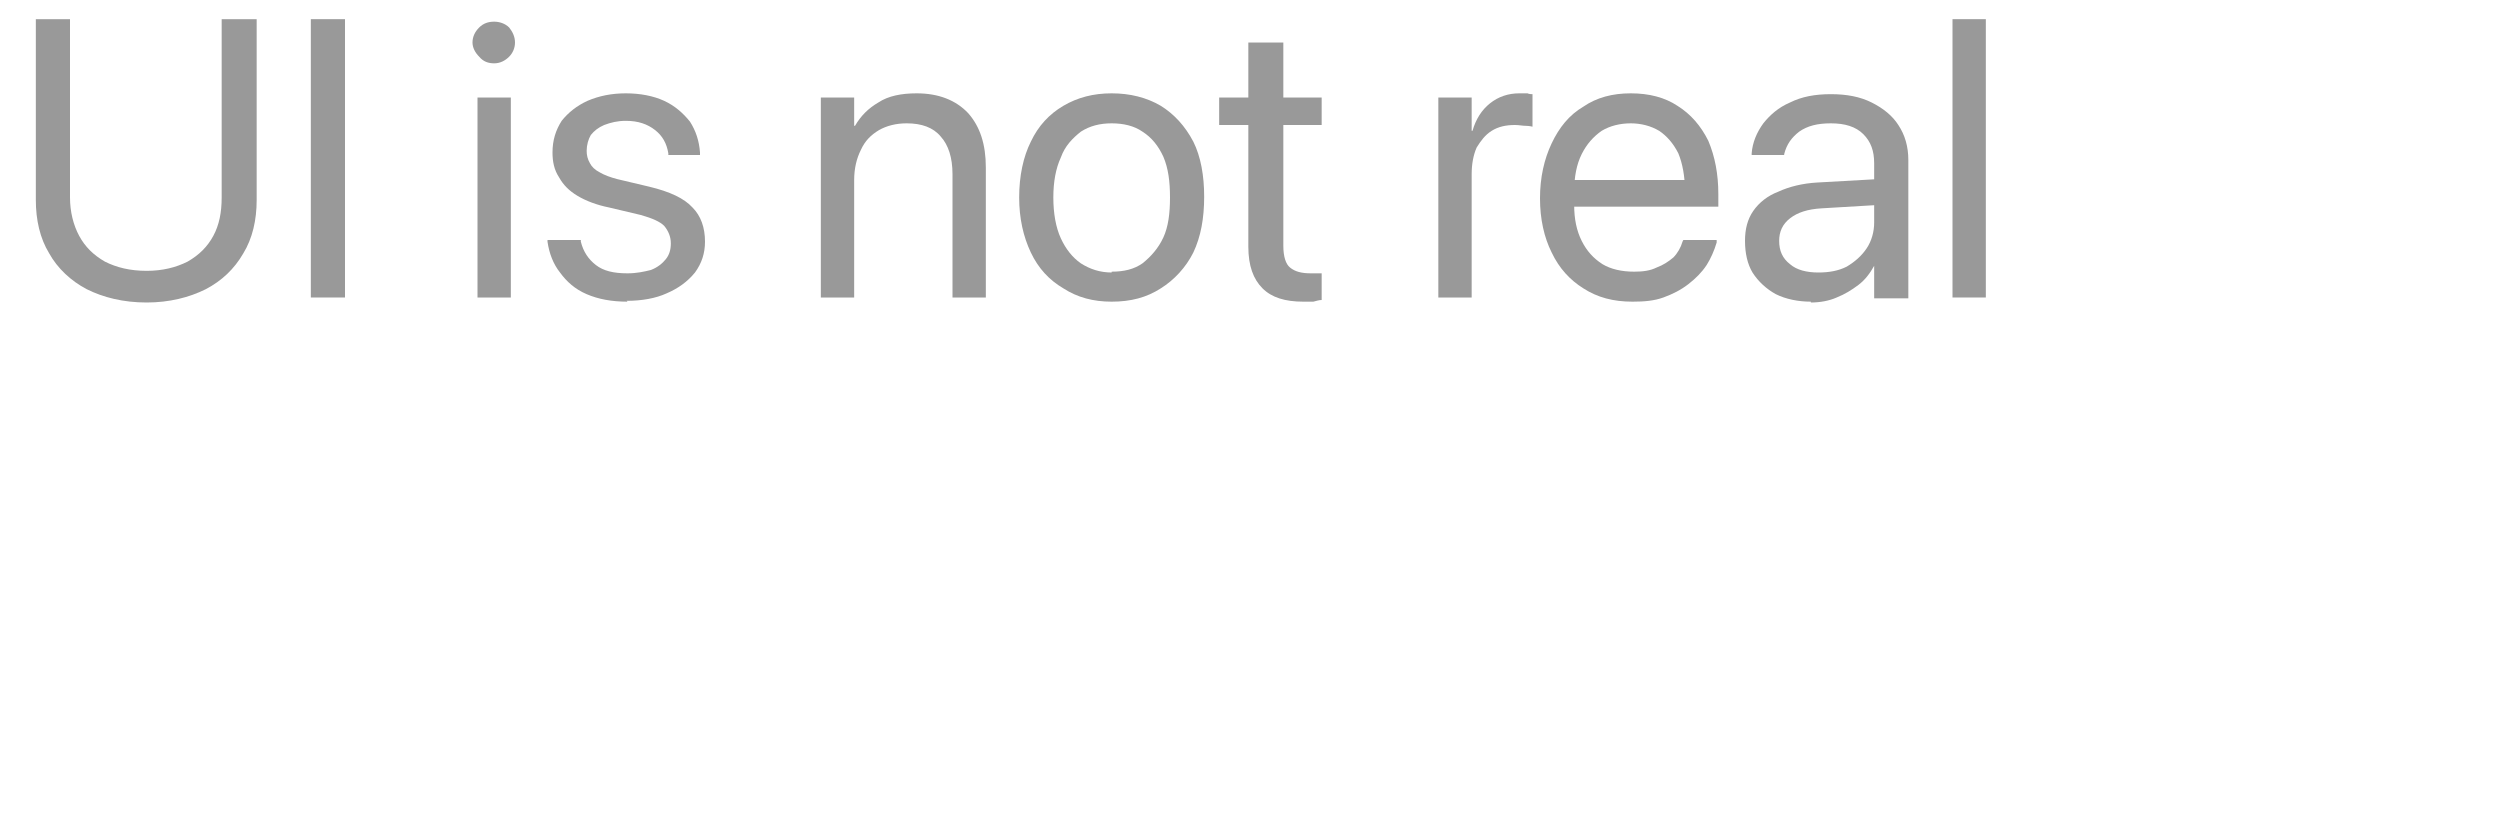 <?xml version="1.0" encoding="utf-8"?>
<svg xmlns="http://www.w3.org/2000/svg" fill="none" height="100%" overflow="visible" preserveAspectRatio="none" style="display: block;" viewBox="0 0 3 1" width="100%">
<g clip-path="url(#clip0_0_7622)" id="Table Subtitle Case 4">
<path d="M0.176 0.363C0.148 0.363 0.124 0.357 0.104 0.347C0.085 0.337 0.069 0.322 0.059 0.304C0.048 0.286 0.043 0.264 0.043 0.24V0.023H0.084V0.237C0.084 0.254 0.088 0.27 0.095 0.283C0.102 0.296 0.112 0.306 0.126 0.314C0.14 0.321 0.156 0.325 0.176 0.325C0.195 0.325 0.211 0.321 0.225 0.314C0.239 0.306 0.249 0.296 0.256 0.283C0.263 0.27 0.266 0.255 0.266 0.237V0.023H0.308V0.24C0.308 0.264 0.303 0.286 0.292 0.304C0.281 0.323 0.266 0.337 0.247 0.347C0.227 0.357 0.203 0.363 0.176 0.363Z" fill="black" fill-opacity="0.4" id="Vector"/>
<path d="M0.373 0.357V0.023H0.414V0.357H0.373Z" fill="black" fill-opacity="0.4" id="Vector_2"/>
<path d="M0.593 0.076C0.586 0.076 0.58 0.074 0.575 0.068C0.57 0.063 0.567 0.057 0.567 0.051C0.567 0.044 0.57 0.038 0.575 0.033C0.58 0.028 0.586 0.026 0.593 0.026C0.599 0.026 0.606 0.028 0.611 0.033C0.615 0.038 0.618 0.044 0.618 0.051C0.618 0.058 0.615 0.064 0.611 0.068C0.606 0.073 0.6 0.076 0.593 0.076ZM0.573 0.357V0.117H0.613V0.357H0.573Z" fill="black" fill-opacity="0.4" id="Vector_3"/>
<path d="M0.753 0.362C0.734 0.362 0.718 0.359 0.704 0.353C0.69 0.347 0.68 0.338 0.672 0.327C0.664 0.317 0.659 0.304 0.657 0.29V0.288H0.697V0.29C0.7 0.302 0.706 0.311 0.715 0.318C0.724 0.325 0.736 0.328 0.753 0.328C0.764 0.328 0.773 0.326 0.781 0.324C0.789 0.321 0.795 0.316 0.799 0.311C0.803 0.306 0.805 0.3 0.805 0.292C0.805 0.284 0.802 0.277 0.797 0.271C0.792 0.266 0.783 0.262 0.769 0.258L0.731 0.249C0.716 0.246 0.703 0.241 0.693 0.235C0.683 0.229 0.676 0.222 0.671 0.213C0.665 0.204 0.663 0.194 0.663 0.183C0.663 0.168 0.667 0.156 0.674 0.145C0.682 0.135 0.692 0.127 0.705 0.121C0.719 0.115 0.734 0.112 0.751 0.112C0.768 0.112 0.784 0.115 0.797 0.121C0.81 0.127 0.82 0.136 0.828 0.146C0.835 0.157 0.839 0.169 0.84 0.183V0.186H0.802V0.184C0.8 0.172 0.795 0.163 0.786 0.156C0.777 0.149 0.766 0.145 0.751 0.145C0.741 0.145 0.733 0.147 0.725 0.15C0.718 0.153 0.713 0.157 0.709 0.162C0.706 0.167 0.704 0.174 0.704 0.181C0.704 0.186 0.705 0.191 0.708 0.196C0.71 0.2 0.714 0.204 0.72 0.207C0.725 0.21 0.733 0.213 0.741 0.215L0.779 0.224C0.804 0.23 0.821 0.238 0.831 0.249C0.841 0.259 0.846 0.273 0.846 0.29C0.846 0.304 0.842 0.316 0.834 0.327C0.825 0.338 0.814 0.346 0.8 0.352C0.787 0.358 0.77 0.361 0.752 0.361L0.753 0.362Z" fill="black" fill-opacity="0.4" id="Vector_4"/>
<path d="M0.985 0.357V0.117H1.025V0.151H1.026C1.033 0.139 1.042 0.13 1.054 0.123C1.066 0.115 1.082 0.112 1.1 0.112C1.126 0.112 1.147 0.12 1.162 0.136C1.176 0.152 1.183 0.173 1.183 0.201V0.357H1.143V0.209C1.143 0.189 1.138 0.174 1.129 0.164C1.12 0.153 1.106 0.148 1.088 0.148C1.075 0.148 1.064 0.151 1.055 0.156C1.045 0.162 1.038 0.169 1.033 0.18C1.028 0.19 1.025 0.202 1.025 0.216V0.357H0.985L0.985 0.357Z" fill="black" fill-opacity="0.4" id="Vector_5"/>
<path d="M1.334 0.362C1.312 0.362 1.293 0.357 1.276 0.346C1.259 0.336 1.246 0.322 1.237 0.303C1.228 0.284 1.223 0.262 1.223 0.237C1.223 0.211 1.228 0.188 1.237 0.17C1.246 0.151 1.259 0.137 1.276 0.127C1.293 0.117 1.312 0.112 1.334 0.112C1.356 0.112 1.376 0.117 1.393 0.127C1.409 0.137 1.422 0.151 1.432 0.17C1.441 0.188 1.445 0.211 1.445 0.236C1.445 0.262 1.441 0.284 1.432 0.303C1.423 0.321 1.409 0.336 1.393 0.346C1.376 0.357 1.357 0.362 1.334 0.362H1.334ZM1.334 0.326C1.349 0.326 1.361 0.323 1.371 0.316C1.381 0.308 1.39 0.298 1.396 0.285C1.402 0.272 1.404 0.256 1.404 0.237C1.404 0.218 1.402 0.202 1.396 0.188C1.39 0.175 1.382 0.165 1.371 0.158C1.361 0.151 1.348 0.148 1.334 0.148C1.32 0.148 1.308 0.151 1.297 0.158C1.287 0.166 1.278 0.175 1.273 0.189C1.267 0.202 1.264 0.218 1.264 0.237C1.264 0.256 1.267 0.273 1.273 0.286C1.279 0.299 1.287 0.309 1.297 0.316C1.308 0.323 1.32 0.327 1.334 0.327V0.326Z" fill="black" fill-opacity="0.4" id="Vector_6"/>
<path d="M1.564 0.362C1.542 0.362 1.526 0.357 1.515 0.346C1.504 0.335 1.498 0.319 1.498 0.296V0.15H1.463V0.117H1.498V0.051H1.54V0.117H1.586V0.15H1.54V0.295C1.54 0.308 1.543 0.317 1.548 0.321C1.554 0.326 1.562 0.328 1.573 0.328C1.575 0.328 1.577 0.328 1.58 0.328C1.582 0.328 1.584 0.328 1.586 0.328V0.36C1.583 0.36 1.58 0.361 1.576 0.362C1.572 0.362 1.568 0.362 1.564 0.362V0.362Z" fill="black" fill-opacity="0.4" id="Vector_7"/>
<path d="M1.726 0.357V0.117H1.766V0.157H1.767C1.771 0.143 1.778 0.132 1.788 0.124C1.798 0.116 1.81 0.112 1.823 0.112C1.827 0.112 1.83 0.112 1.833 0.112C1.835 0.113 1.838 0.113 1.839 0.113V0.152C1.839 0.152 1.835 0.151 1.831 0.151C1.827 0.151 1.823 0.15 1.818 0.15C1.807 0.15 1.798 0.152 1.79 0.157C1.782 0.162 1.777 0.169 1.772 0.177C1.768 0.186 1.766 0.197 1.766 0.209V0.357H1.726H1.726Z" fill="black" fill-opacity="0.4" id="Vector_8"/>
<path d="M1.959 0.362C1.936 0.362 1.917 0.357 1.9 0.346C1.884 0.336 1.871 0.322 1.862 0.303C1.853 0.285 1.848 0.263 1.848 0.238C1.848 0.213 1.853 0.191 1.862 0.172C1.871 0.153 1.883 0.138 1.9 0.128C1.916 0.117 1.935 0.112 1.957 0.112C1.979 0.112 1.998 0.117 2.013 0.127C2.029 0.137 2.041 0.151 2.05 0.169C2.058 0.188 2.062 0.209 2.062 0.233V0.248H1.869V0.216H2.043L2.022 0.246V0.23C2.022 0.212 2.019 0.196 2.014 0.184C2.008 0.172 2 0.163 1.991 0.157C1.981 0.151 1.969 0.148 1.957 0.148C1.944 0.148 1.932 0.151 1.922 0.157C1.912 0.164 1.904 0.173 1.898 0.185C1.892 0.197 1.889 0.212 1.889 0.23V0.246C1.889 0.263 1.892 0.277 1.898 0.289C1.904 0.301 1.912 0.31 1.923 0.317C1.933 0.323 1.946 0.326 1.961 0.326C1.971 0.326 1.98 0.325 1.988 0.321C1.996 0.318 2.002 0.314 2.008 0.309C2.013 0.304 2.017 0.297 2.019 0.29L2.02 0.288H2.06V0.291C2.057 0.301 2.053 0.31 2.048 0.318C2.042 0.327 2.035 0.334 2.026 0.341C2.017 0.348 2.007 0.353 1.996 0.357C1.985 0.361 1.973 0.362 1.959 0.362V0.362Z" fill="black" fill-opacity="0.4" id="Vector_9"/>
<path d="M2.173 0.362C2.158 0.362 2.143 0.359 2.131 0.353C2.12 0.347 2.11 0.338 2.103 0.327C2.097 0.317 2.094 0.304 2.094 0.289C2.094 0.275 2.097 0.263 2.104 0.253C2.111 0.243 2.121 0.235 2.134 0.23C2.147 0.224 2.163 0.22 2.181 0.219L2.27 0.214V0.245L2.186 0.25C2.169 0.251 2.157 0.255 2.148 0.262C2.139 0.269 2.135 0.278 2.135 0.289C2.135 0.301 2.139 0.31 2.148 0.317C2.156 0.324 2.168 0.327 2.182 0.327C2.195 0.327 2.206 0.325 2.216 0.32C2.226 0.314 2.234 0.307 2.24 0.298C2.246 0.289 2.249 0.278 2.249 0.267V0.196C2.249 0.181 2.245 0.17 2.236 0.161C2.227 0.152 2.214 0.148 2.197 0.148C2.181 0.148 2.169 0.151 2.159 0.158C2.15 0.165 2.144 0.173 2.141 0.185V0.186H2.102V0.184C2.103 0.171 2.108 0.159 2.116 0.148C2.124 0.138 2.134 0.129 2.148 0.123C2.162 0.116 2.178 0.113 2.197 0.113C2.216 0.113 2.232 0.116 2.246 0.123C2.26 0.13 2.271 0.139 2.278 0.15C2.286 0.162 2.29 0.176 2.29 0.192V0.358H2.249V0.319H2.249C2.244 0.328 2.238 0.336 2.23 0.342C2.222 0.348 2.214 0.353 2.204 0.357C2.195 0.361 2.184 0.363 2.173 0.363V0.362Z" fill="black" fill-opacity="0.4" id="Vector_10"/>
<path d="M2.343 0.357V0.023H2.383V0.357H2.343Z" fill="black" fill-opacity="0.4" id="Vector_11"/>
</g>
<defs>
<clipPath id="clip0_0_7622">
<rect fill="white" height="0.395" width="2.408"/>
</clipPath>
</defs>
</svg>